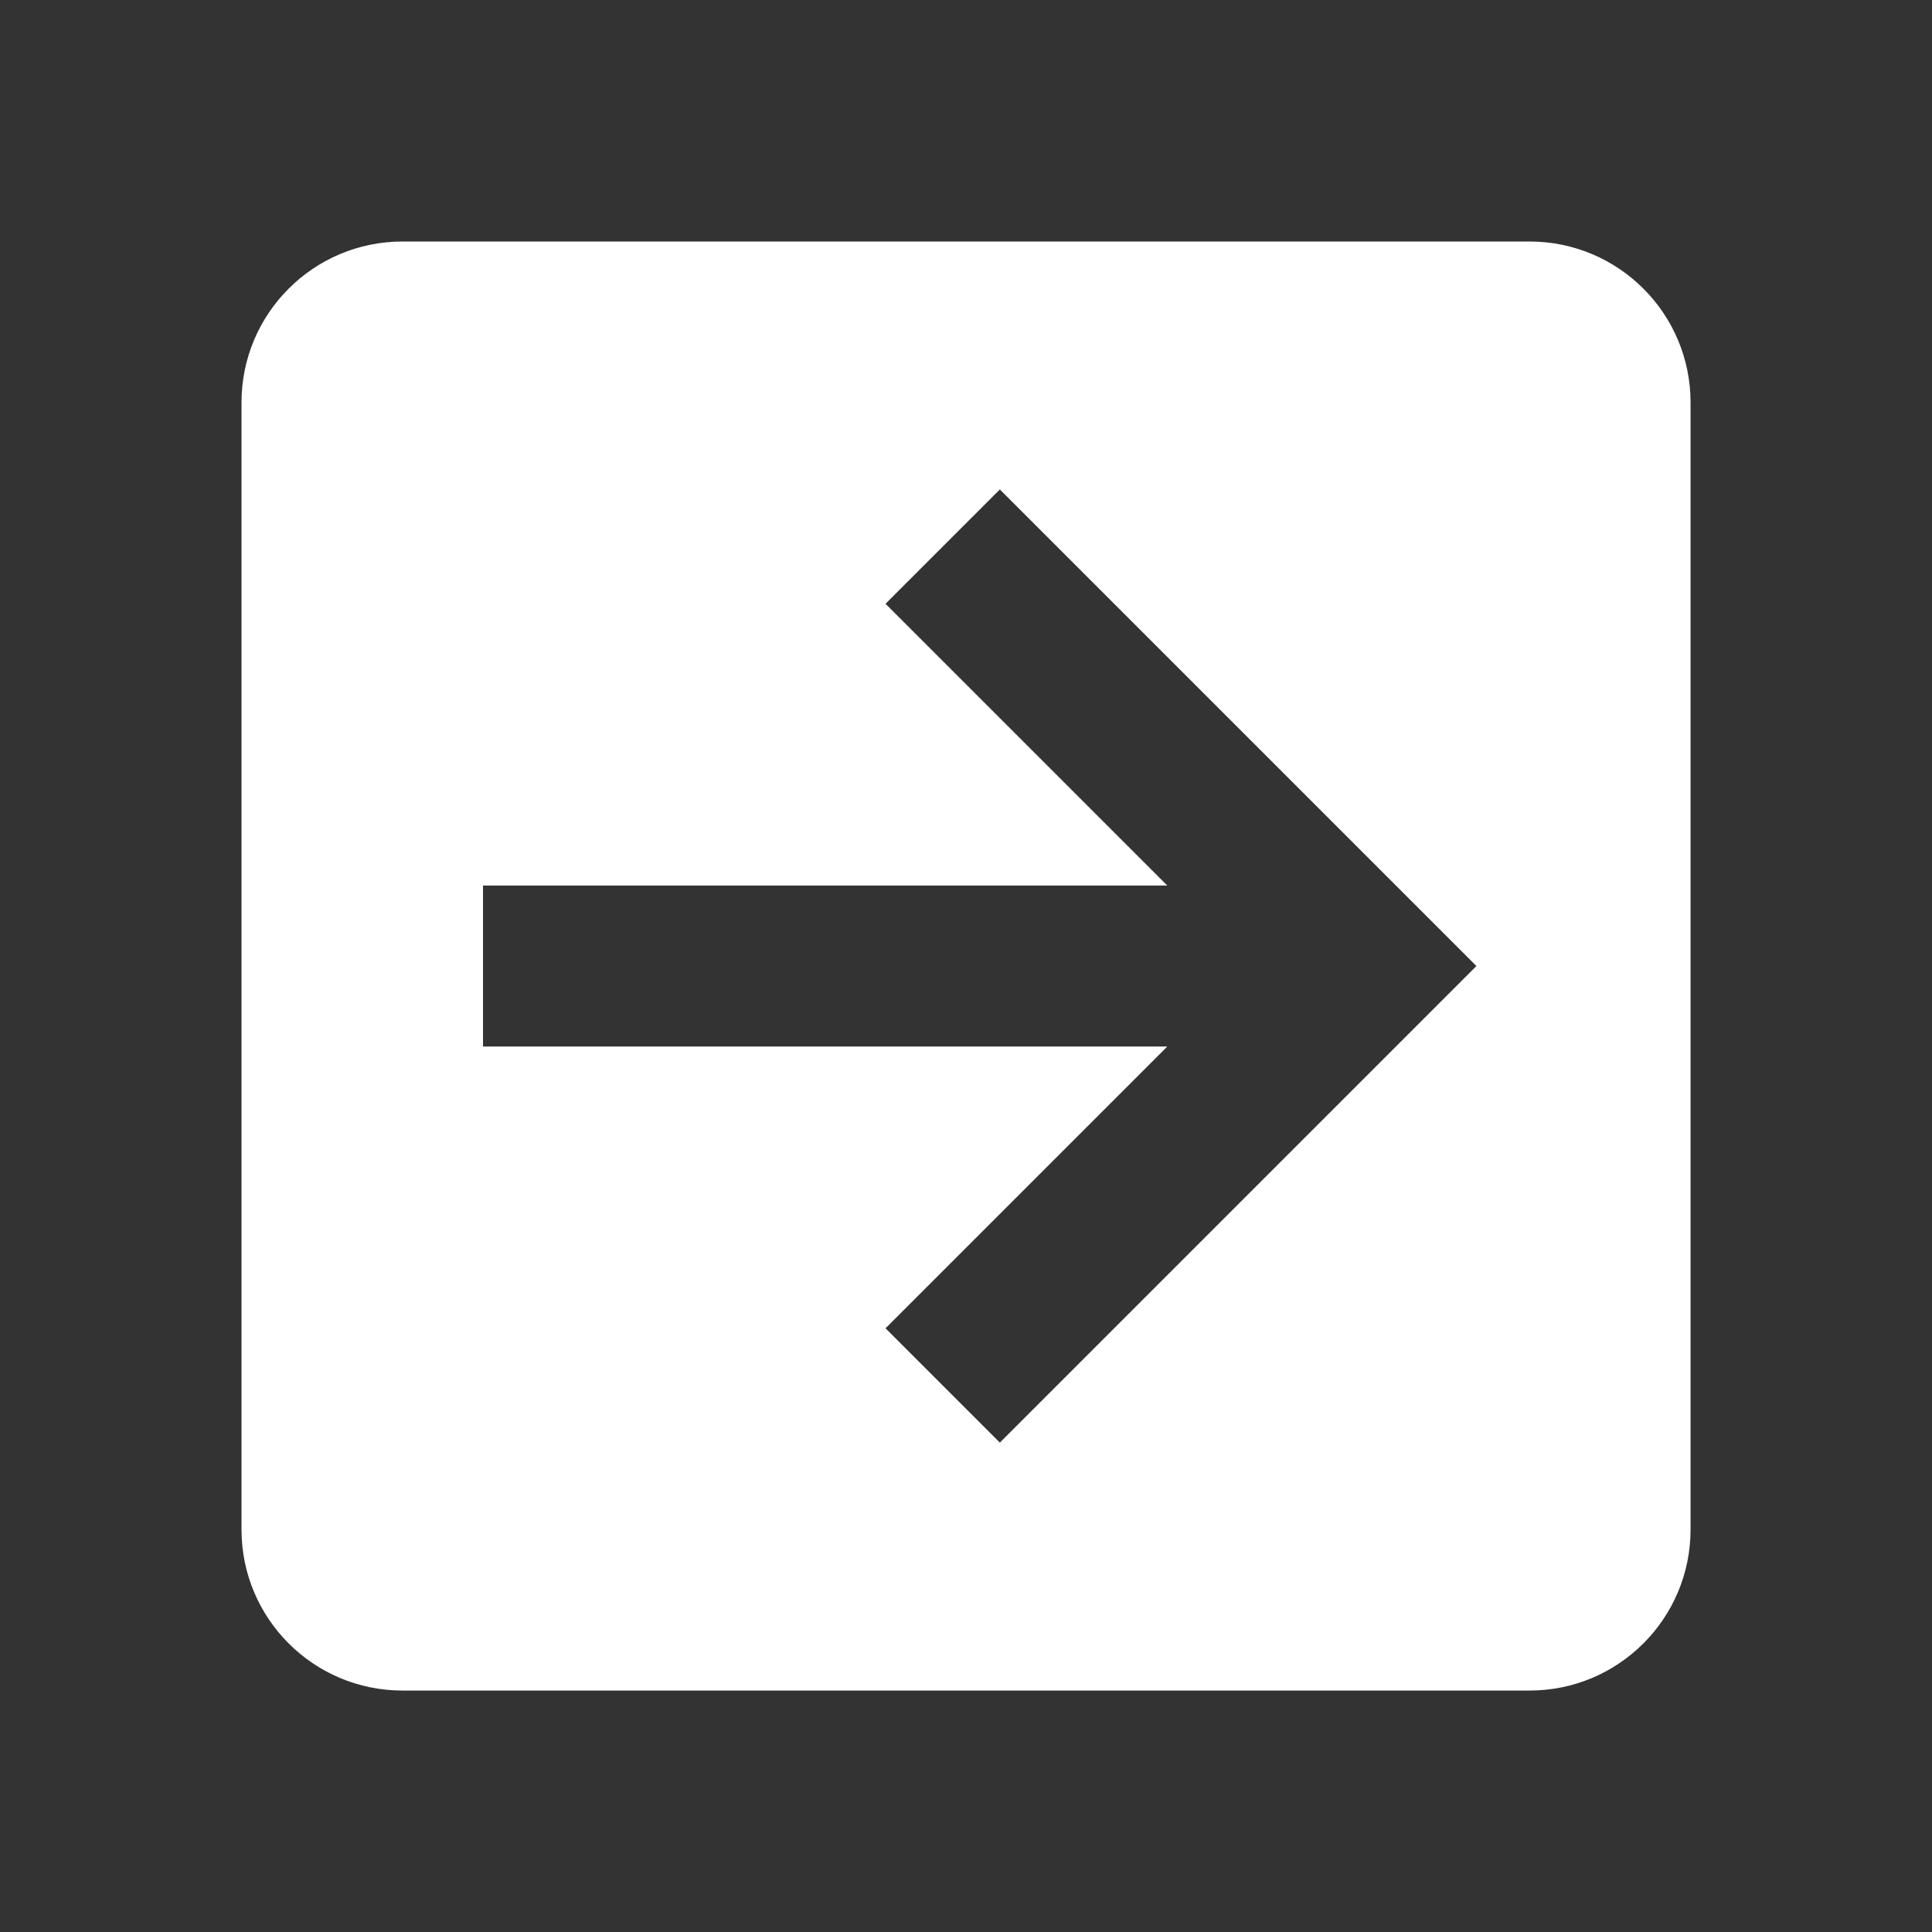 <svg version="1.1" xmlns="http://www.w3.org/2000/svg" xmlns:xlink="http://www.w3.org/1999/xlink" width="2em" height="2em" viewBox="0,0,256,256"><rect x="0" y="0" width="256" height="256" fill="#333333" stroke="none"/><g fill="#ffffff" fill-rule="nonzero" stroke="none" stroke-width="1" stroke-linecap="butt" stroke-linejoin="miter" stroke-miterlimit="10" stroke-dasharray="" stroke-dashoffset="0" font-family="none" font-weight="none" font-size="none" text-anchor="none" style="mix-blend-mode: normal"><g transform="translate(-0,-0)"><g><g transform="scale(10.667,10.667)"><path d="M5,21c-1.105,0 -2,-0.895 -2,-2v-14c0,-1.105 0.895,-2 2,-2h14c1.105,0 2,0.895 2,2v14c0,1.105 -0.895,2 -2,2h-14M6,13h8.5l-3.5,3.5l1.42,1.42l5.92,-5.92l-5.92,-5.92l-1.42,1.42l3.5,3.5h-8.5z"></path></g></g></g></g></svg>